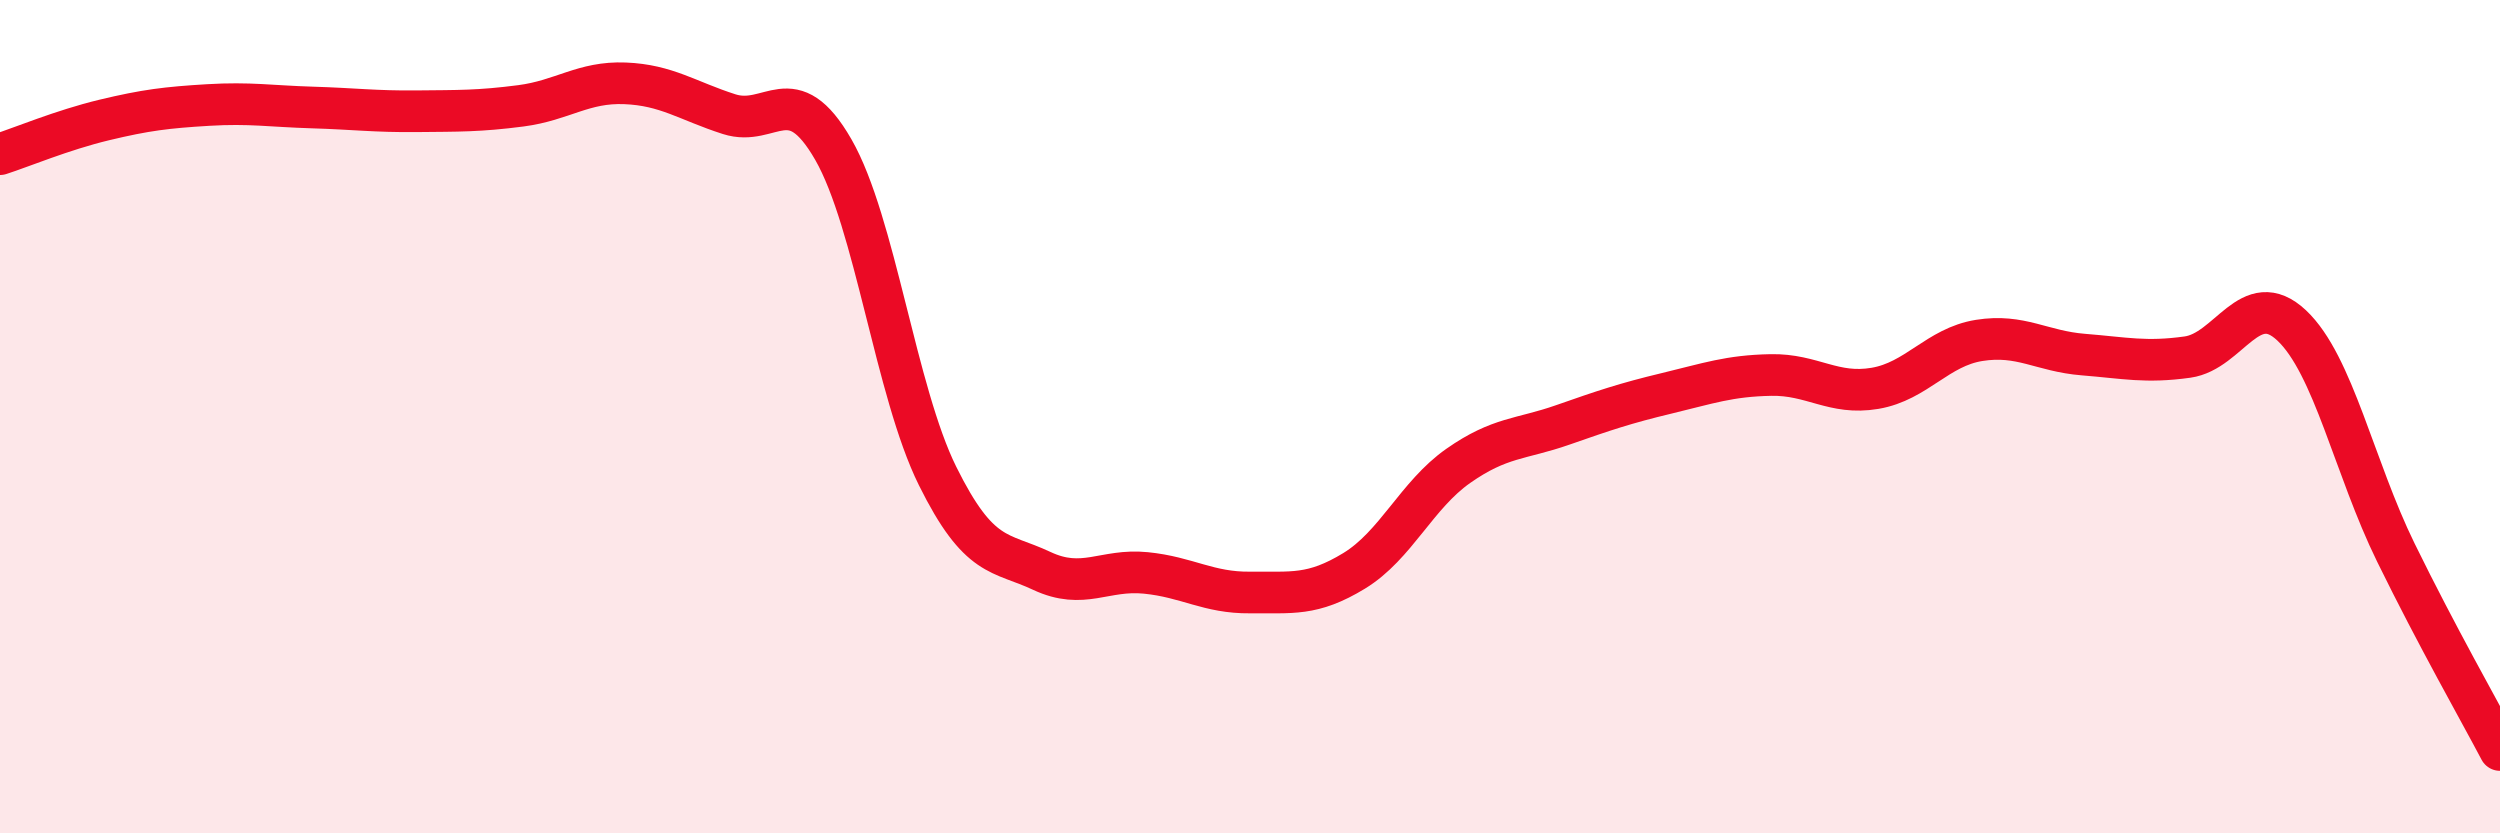 
    <svg width="60" height="20" viewBox="0 0 60 20" xmlns="http://www.w3.org/2000/svg">
      <path
        d="M 0,3.7 C 0.5,3.54 1.5,3.12 2.5,2.88 C 3.5,2.64 4,2.58 5,2.52 C 6,2.46 6.5,2.55 7.5,2.58 C 8.5,2.61 9,2.68 10,2.67 C 11,2.66 11.5,2.67 12.5,2.54 C 13.5,2.41 14,1.96 15,2 C 16,2.04 16.5,2.42 17.5,2.74 C 18.5,3.06 19,1.85 20,3.59 C 21,5.33 21.5,9.4 22.5,11.42 C 23.5,13.44 24,13.23 25,13.7 C 26,14.17 26.5,13.65 27.5,13.75 C 28.5,13.85 29,14.23 30,14.22 C 31,14.21 31.5,14.31 32.5,13.7 C 33.5,13.09 34,11.88 35,11.18 C 36,10.48 36.5,10.55 37.5,10.2 C 38.5,9.85 39,9.68 40,9.44 C 41,9.2 41.5,9.02 42.5,9 C 43.5,8.98 44,9.49 45,9.32 C 46,9.15 46.5,8.33 47.5,8.17 C 48.5,8.01 49,8.43 50,8.51 C 51,8.59 51.5,8.71 52.5,8.57 C 53.5,8.43 54,6.87 55,7.81 C 56,8.75 56.5,11.22 57.5,13.26 C 58.5,15.3 59.5,17.05 60,18L60 20L0 20Z"
        fill="#EB0A25"
        opacity="0.1"
        stroke-linecap="round"
        stroke-linejoin="round"
      />
      <path
        d="M 0,3.7 C 0.5,3.54 1.5,3.12 2.5,2.88 C 3.5,2.64 4,2.58 5,2.52 C 6,2.46 6.5,2.55 7.5,2.58 C 8.5,2.61 9,2.68 10,2.67 C 11,2.66 11.5,2.67 12.5,2.54 C 13.5,2.41 14,1.96 15,2 C 16,2.04 16.5,2.42 17.5,2.74 C 18.5,3.06 19,1.85 20,3.59 C 21,5.33 21.5,9.4 22.5,11.42 C 23.5,13.44 24,13.23 25,13.7 C 26,14.17 26.5,13.65 27.5,13.75 C 28.5,13.85 29,14.23 30,14.22 C 31,14.21 31.5,14.31 32.5,13.7 C 33.5,13.09 34,11.88 35,11.18 C 36,10.48 36.5,10.55 37.5,10.2 C 38.5,9.85 39,9.68 40,9.44 C 41,9.2 41.5,9.02 42.5,9 C 43.5,8.98 44,9.49 45,9.32 C 46,9.15 46.5,8.33 47.5,8.17 C 48.5,8.01 49,8.43 50,8.51 C 51,8.59 51.5,8.71 52.5,8.57 C 53.5,8.43 54,6.87 55,7.81 C 56,8.75 56.5,11.22 57.5,13.26 C 58.5,15.3 59.5,17.05 60,18"
        stroke="#EB0A25"
        stroke-width="1"
        fill="none"
        stroke-linecap="round"
        stroke-linejoin="round"
      />
    </svg>
  